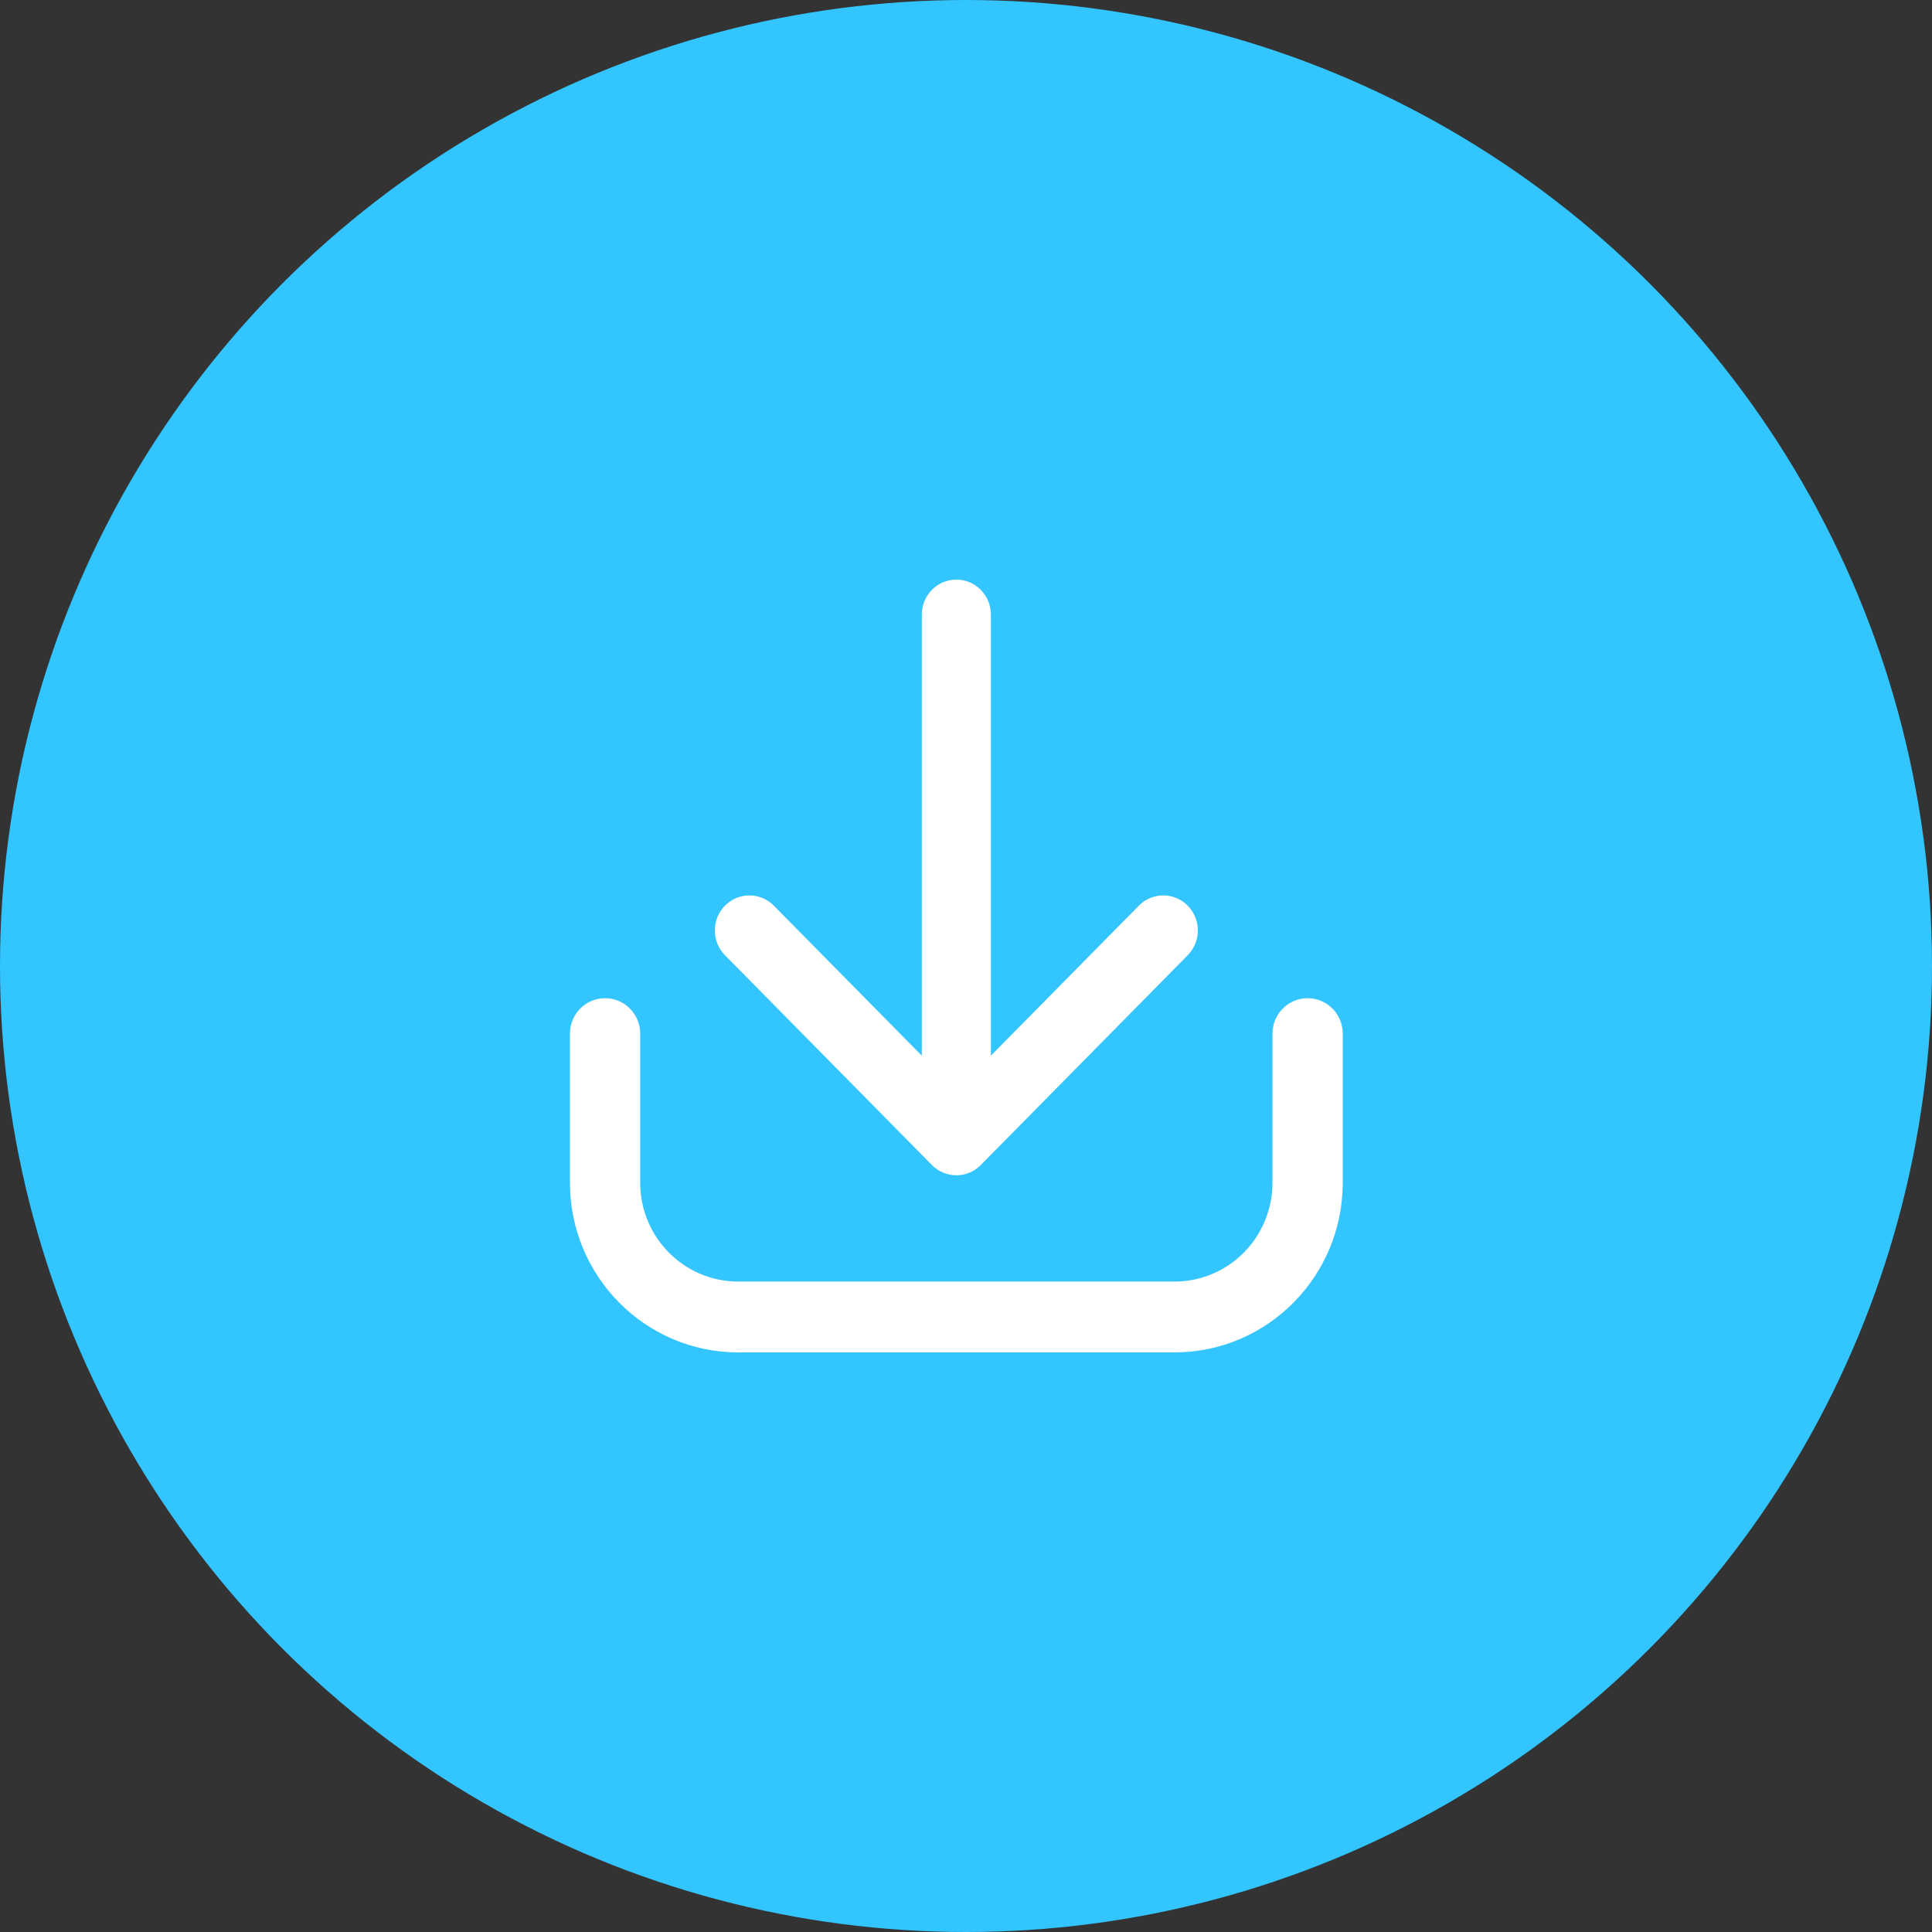 <?xml version="1.0" encoding="UTF-8"?>
<svg width="60px" height="60px" viewBox="0 0 60 60" version="1.1" xmlns="http://www.w3.org/2000/svg" xmlns:xlink="http://www.w3.org/1999/xlink">
    <rect x="0" y="0" width="60" height="60" fill="#333333" stroke="none"/>
    <title>Group 19</title>
    <g id="Page-1" stroke="none" stroke-width="1" fill="none" fill-rule="evenodd">
        <g id="03-partner" transform="translate(-1235, -451)">
            <g id="Group-3-Copy" transform="translate(1175, 451)">
                <g id="Group-14" transform="translate(13.5, 0)">
                    <g id="Group-19" transform="translate(46.5, 0)">
                        <circle id="Oval" fill="#32C5FF" cx="30" cy="30" r="30"></circle>
                        <path d="M40.609,31 C41.212,31 41.7,31.492 41.7,32.1 L41.7,36.734 C41.697,39.641 39.361,41.997 36.478,42 L22.922,42 C20.039,41.997 17.703,39.641 17.7,36.734 L17.7,32.1 C17.7,31.492 18.188,31 18.791,31 C19.393,31 19.882,31.492 19.882,32.1 L19.882,36.734 C19.884,38.427 21.244,39.798 22.922,39.8 L36.478,39.8 C38.156,39.798 39.516,38.427 39.518,36.734 L39.518,32.1 C39.518,31.492 40.007,31 40.609,31 Z M29.7,18 C30.293,18 30.773,18.487 30.773,19.088 L30.773,32.785 L35.381,28.113 C35.802,27.701 36.472,27.707 36.886,28.126 C37.3,28.546 37.305,29.225 36.899,29.652 L30.459,36.181 C30.04,36.606 29.36,36.606 28.941,36.181 L22.501,29.652 C22.095,29.225 22.1,28.546 22.514,28.126 C22.928,27.707 23.598,27.701 24.019,28.113 L28.627,32.785 L28.627,19.088 C28.627,18.487 29.107,18 29.7,18 Z" id="Combined-Shape" fill="#FFFFFF" fill-rule="nonzero"></path>
                    </g>
                </g>
            </g>
        </g>
    </g>
</svg>